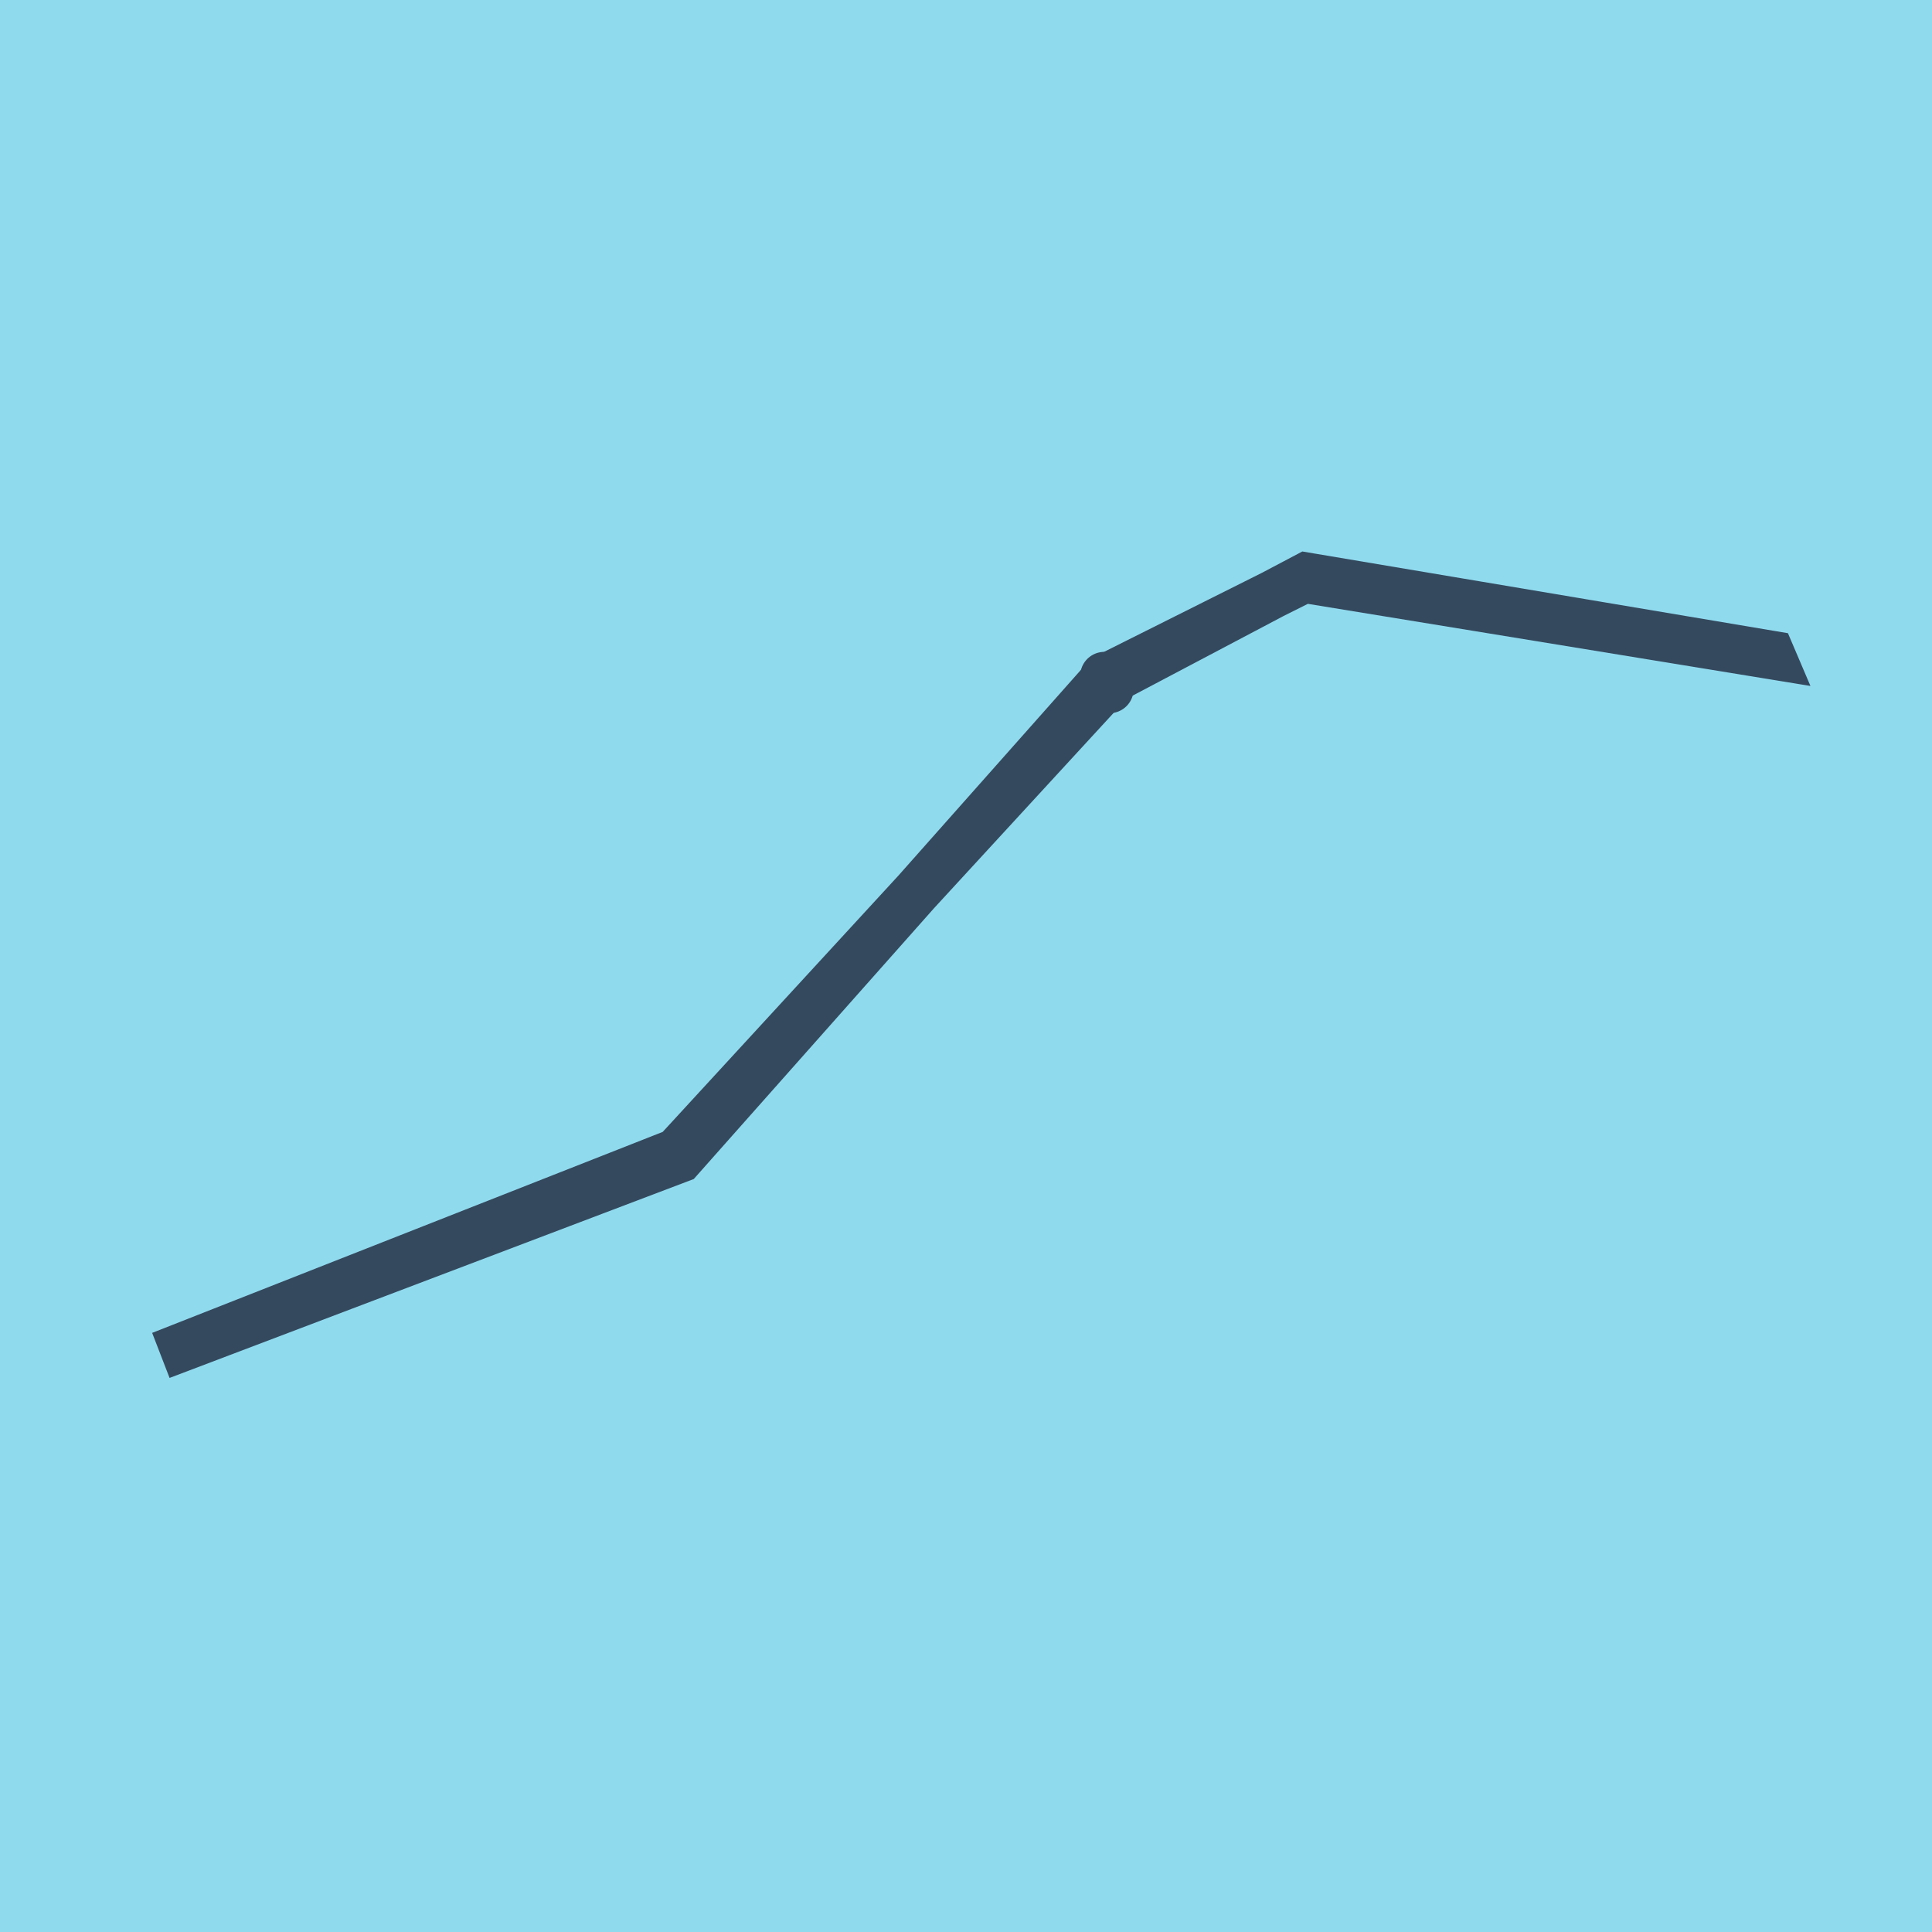 <?xml version="1.0" encoding="utf-8"?>
<!DOCTYPE svg PUBLIC "-//W3C//DTD SVG 1.1//EN" "http://www.w3.org/Graphics/SVG/1.1/DTD/svg11.dtd">
<svg xmlns="http://www.w3.org/2000/svg" xmlns:xlink="http://www.w3.org/1999/xlink" viewBox="-10 -10 120 120" preserveAspectRatio="xMidYMid meet">
	<path style="fill:#90daee" d="M-10-10h120v120H-10z"/>
			<polyline stroke-linecap="round" points="58.723,32.096 58.91,32.798 " style="fill:none;stroke:#34495e;stroke-width: 3px"/>
			<polyline stroke-linecap="round" points="58.593,31.988 58.862,32.75 " style="fill:none;stroke:#34495e;stroke-width: 3px"/>
			<polyline stroke-linecap="round" points="58.817,32.447 32.032,61.574 0,74.183 32.214,61.96 58.705,32.1 70.996,25.947 100,30.686 99.994,30.672 71.142,25.817 58.727,32.369 " style="fill:none;stroke:#34495e;stroke-width: 3px"/>
	</svg>
